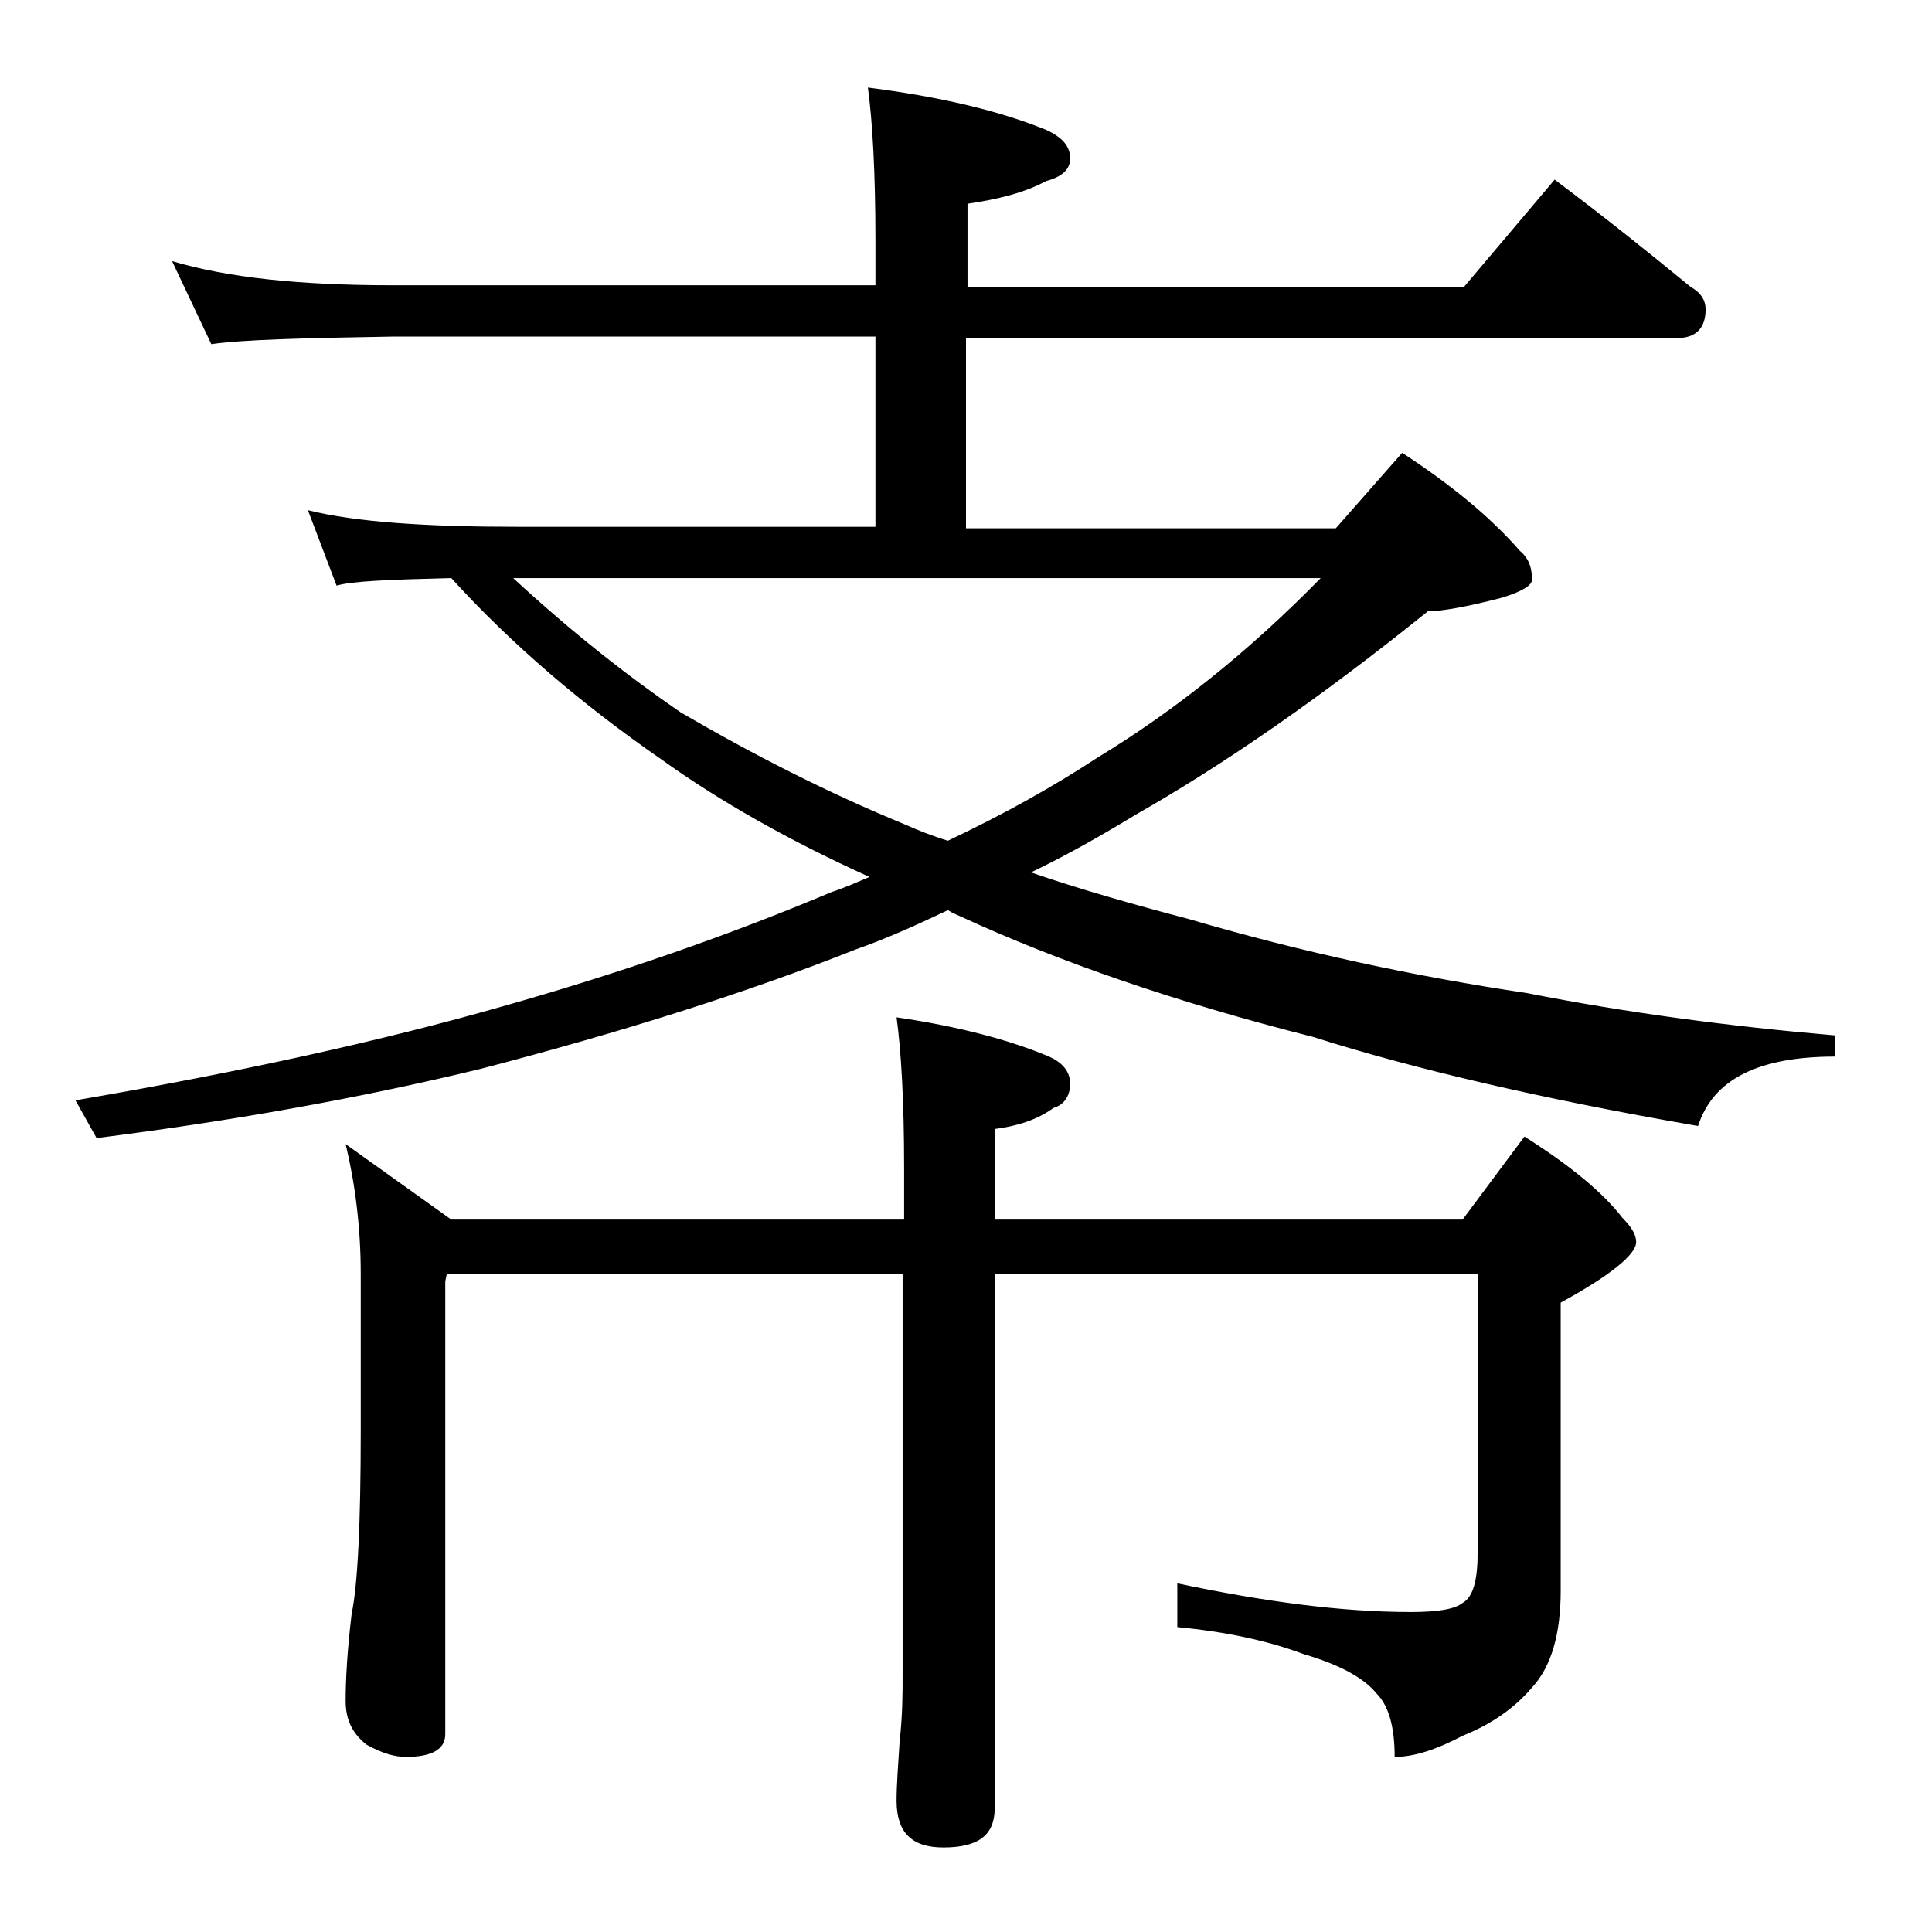 <?xml version="1.0" encoding="utf-8"?>
<!-- Generator: Adobe Illustrator 18.0.0, SVG Export Plug-In . SVG Version: 6.00 Build 0)  -->
<!DOCTYPE svg PUBLIC "-//W3C//DTD SVG 1.1//EN" "http://www.w3.org/Graphics/SVG/1.1/DTD/svg11.dtd">
<svg version="1.1" id="Layer_1" xmlns="http://www.w3.org/2000/svg" xmlns:xlink="http://www.w3.org/1999/xlink" x="0px" y="0px"
	 viewBox="0 0 128 128" enable-background="new 0 0 128 128" xml:space="preserve">
<path d="M11.4,17.3c3.7,1.1,8.5,1.6,14.6,1.6h32v-3c0-4.5-0.2-7.9-0.5-10.1c4.7,0.6,8.6,1.5,11.8,2.8c1.1,0.5,1.6,1.1,1.6,1.9
	c0,0.7-0.5,1.2-1.6,1.5c-1.5,0.8-3.2,1.2-5.2,1.5v5.5h32.9l6-7.1c3.2,2.4,6.2,4.8,9,7.1c0.7,0.4,1,0.9,1,1.5c0,1.2-0.6,1.9-1.9,1.9
	H64v12.6h24.5l4.4-5c3.2,2.1,5.8,4.2,7.8,6.5c0.5,0.4,0.8,1,0.8,1.9c0,0.4-0.7,0.8-2,1.2c-2.3,0.6-4,0.9-4.9,0.9
	c-7.2,5.8-13.6,10.2-19.4,13.5c-2.3,1.4-4.6,2.7-6.9,3.8c3.2,1.1,6.7,2.1,10.5,3.1c7.5,2.2,15,3.8,22.4,4.9
	c6.6,1.3,13.4,2.2,20.4,2.8v1.4c-5.1,0-8.1,1.5-9.1,4.6c-10.4-1.8-18.9-3.8-25.5-5.9c-9.1-2.3-16.9-5-23.4-8
	c-0.2-0.1-0.5-0.2-0.8-0.4c-2.1,1-4.1,1.9-6.1,2.6c-7.3,2.9-15.6,5.5-24.8,7.9c-8.2,2-16.8,3.5-25.5,4.6L5,72.9
	c11.1-1.9,20.5-4,28.2-6.2c7.8-2.2,15-4.7,21.9-7.6c0.9-0.3,1.8-0.7,2.5-1c-5.3-2.4-9.9-5-13.8-7.8c-5.2-3.6-9.9-7.6-13.9-12
	c-4.1,0.1-6.6,0.2-7.6,0.5l-1.9-5c3.2,0.8,7.9,1.1,13.9,1.1H58V22.3H26c-5.9,0.1-9.9,0.2-12,0.5L11.4,17.3z M22.9,75.8l7,5h30v-3.4
	c0-4.5-0.2-7.8-0.5-10c4.1,0.6,7.5,1.5,10.1,2.6c0.9,0.4,1.4,1,1.4,1.8c0,0.8-0.4,1.4-1.1,1.6c-1.1,0.8-2.4,1.2-3.9,1.4v6h31
	l4.1-5.5c3,1.9,5.2,3.7,6.5,5.4c0.6,0.6,0.9,1.1,0.9,1.6c0,0.8-1.7,2.2-5,4v19.1c0,2.8-0.6,5-1.9,6.4c-1.1,1.3-2.6,2.4-4.6,3.2
	c-1.7,0.9-3.2,1.4-4.5,1.4c0-2-0.4-3.4-1.2-4.2c-0.8-1-2.4-1.9-4.8-2.6c-2.4-0.9-5.2-1.5-8.4-1.8v-2.9c5.7,1.2,10.8,1.9,15.5,1.9
	c1.8,0,2.9-0.2,3.4-0.6c0.7-0.4,1-1.5,1-3.4V84.4h-32v35.4c0,1.8-1.1,2.6-3.4,2.6c-2.1,0-3.1-1-3.1-3.1c0-1,0.1-2.3,0.2-3.9
	c0.2-1.8,0.2-3.2,0.2-4.5V84.4H29.6l-0.1,0.5v30c0,1-0.9,1.5-2.6,1.5c-0.7,0-1.5-0.2-2.6-0.8c-0.9-0.7-1.4-1.6-1.4-2.9
	c0-1.4,0.1-3.3,0.4-5.8c0.4-1.9,0.6-6,0.6-12.1V84.4C23.9,81.2,23.5,78.3,22.9,75.8z M34,38.3c3.9,3.6,7.6,6.5,11.1,8.9
	c4.8,2.8,9.7,5.3,14.8,7.4c0.9,0.4,1.9,0.8,2.9,1.1c3.8-1.8,7-3.6,9.9-5.5c5.1-3.1,10-7,14.8-11.9H34z"/>
</svg>
